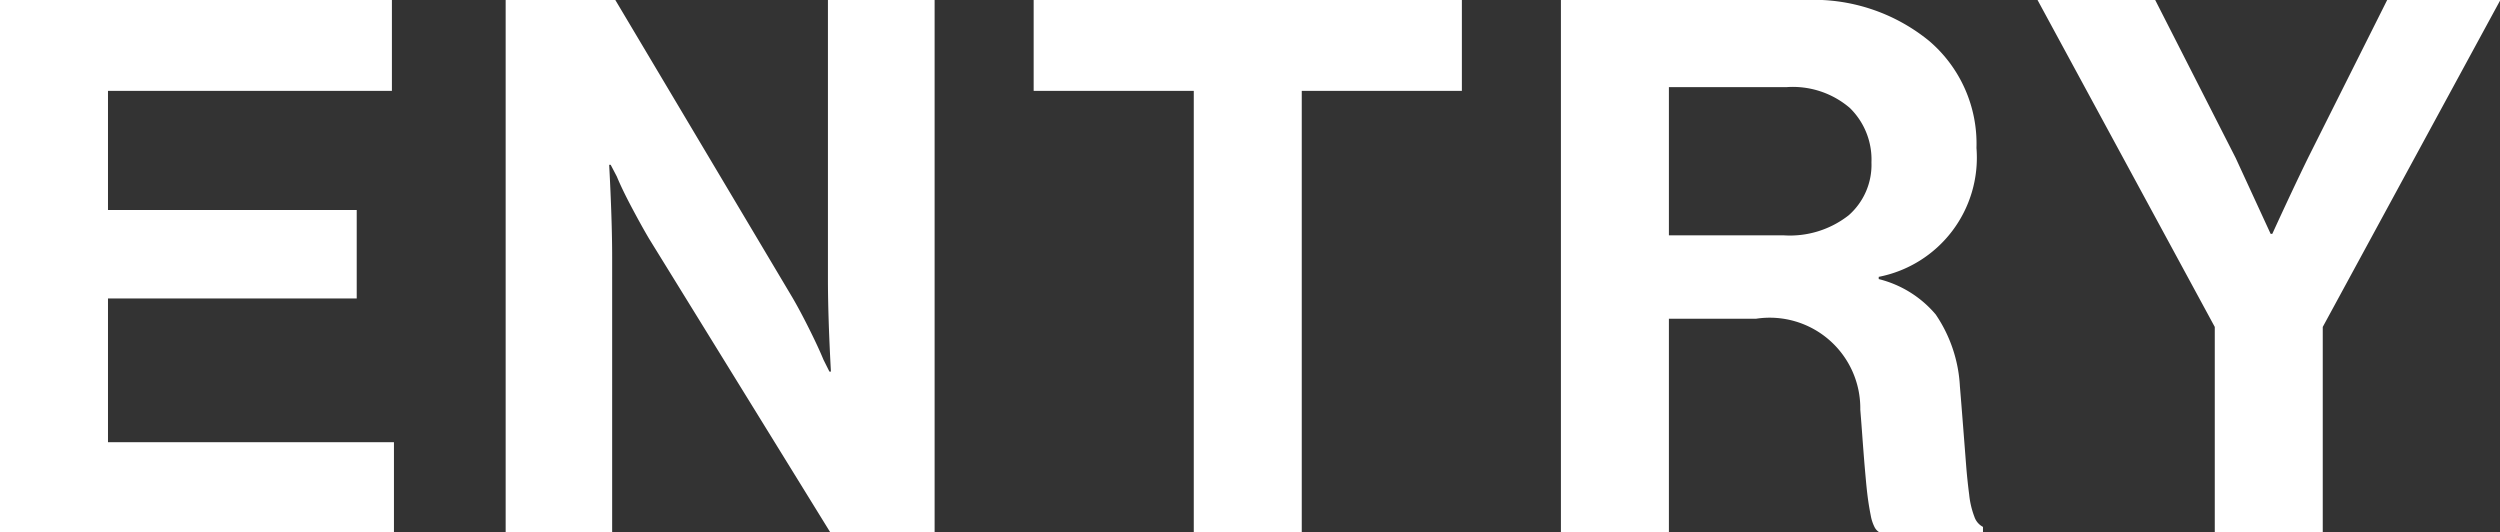 <svg xmlns="http://www.w3.org/2000/svg" width="53.712" height="11.44" viewBox="0 0 53.712 11.44">
  <rect x="0" y="0" width="53.712" height="11.44" fill="#333333" stroke="none"/>
  <path id="パス_2479" data-name="パス 2479" d="M.88,0V-11.44H9.3v1.952H3.2v2.56H8.544v1.9H3.2v3.088H9.344V0ZM11.744,0V-11.44H14.1L17.9-5.056q.16.272.36.672t.312.672l.128.256h.032q-.064-1.184-.064-1.984v-6H20.96V0H18.72l-3.9-6.32q-.16-.272-.368-.664t-.32-.664L14-7.9h-.032q.064,1.2.064,2V0ZM23.088-9.488V-11.44h9.2v1.952h-3.44V0h-2.32V-9.488ZM34.416,0V-11.44h5.248a3.924,3.924,0,0,1,2.664.88,2.9,2.9,0,0,1,1.016,2.3,2.608,2.608,0,0,1-2.1,2.768v.048a2.337,2.337,0,0,1,1.224.76,3.022,3.022,0,0,1,.52,1.544q.032.384.072.9t.064.824q.024.3.064.608a1.858,1.858,0,0,0,.112.472.381.381,0,0,0,.184.216V0H41.264a.274.274,0,0,1-.112-.12.9.9,0,0,1-.08-.248q-.032-.16-.056-.328t-.048-.432q-.024-.264-.04-.464t-.04-.528q-.024-.328-.04-.52a1.946,1.946,0,0,0-2.24-1.952H36.736V0Zm2.32-9.568v3.184H39.2a2.046,2.046,0,0,0,1.4-.432,1.444,1.444,0,0,0,.488-1.136,1.551,1.551,0,0,0-.464-1.168,1.883,1.883,0,0,0-1.36-.448ZM48.464,0V-4.416L44.656-11.44h2.528l1.728,3.392.752,1.632H49.7q.432-.944.768-1.632l1.7-3.392h2.432L50.784-4.416V0Z" transform="translate(-0.88 11.44)" fill="#fff"/>
</svg>
